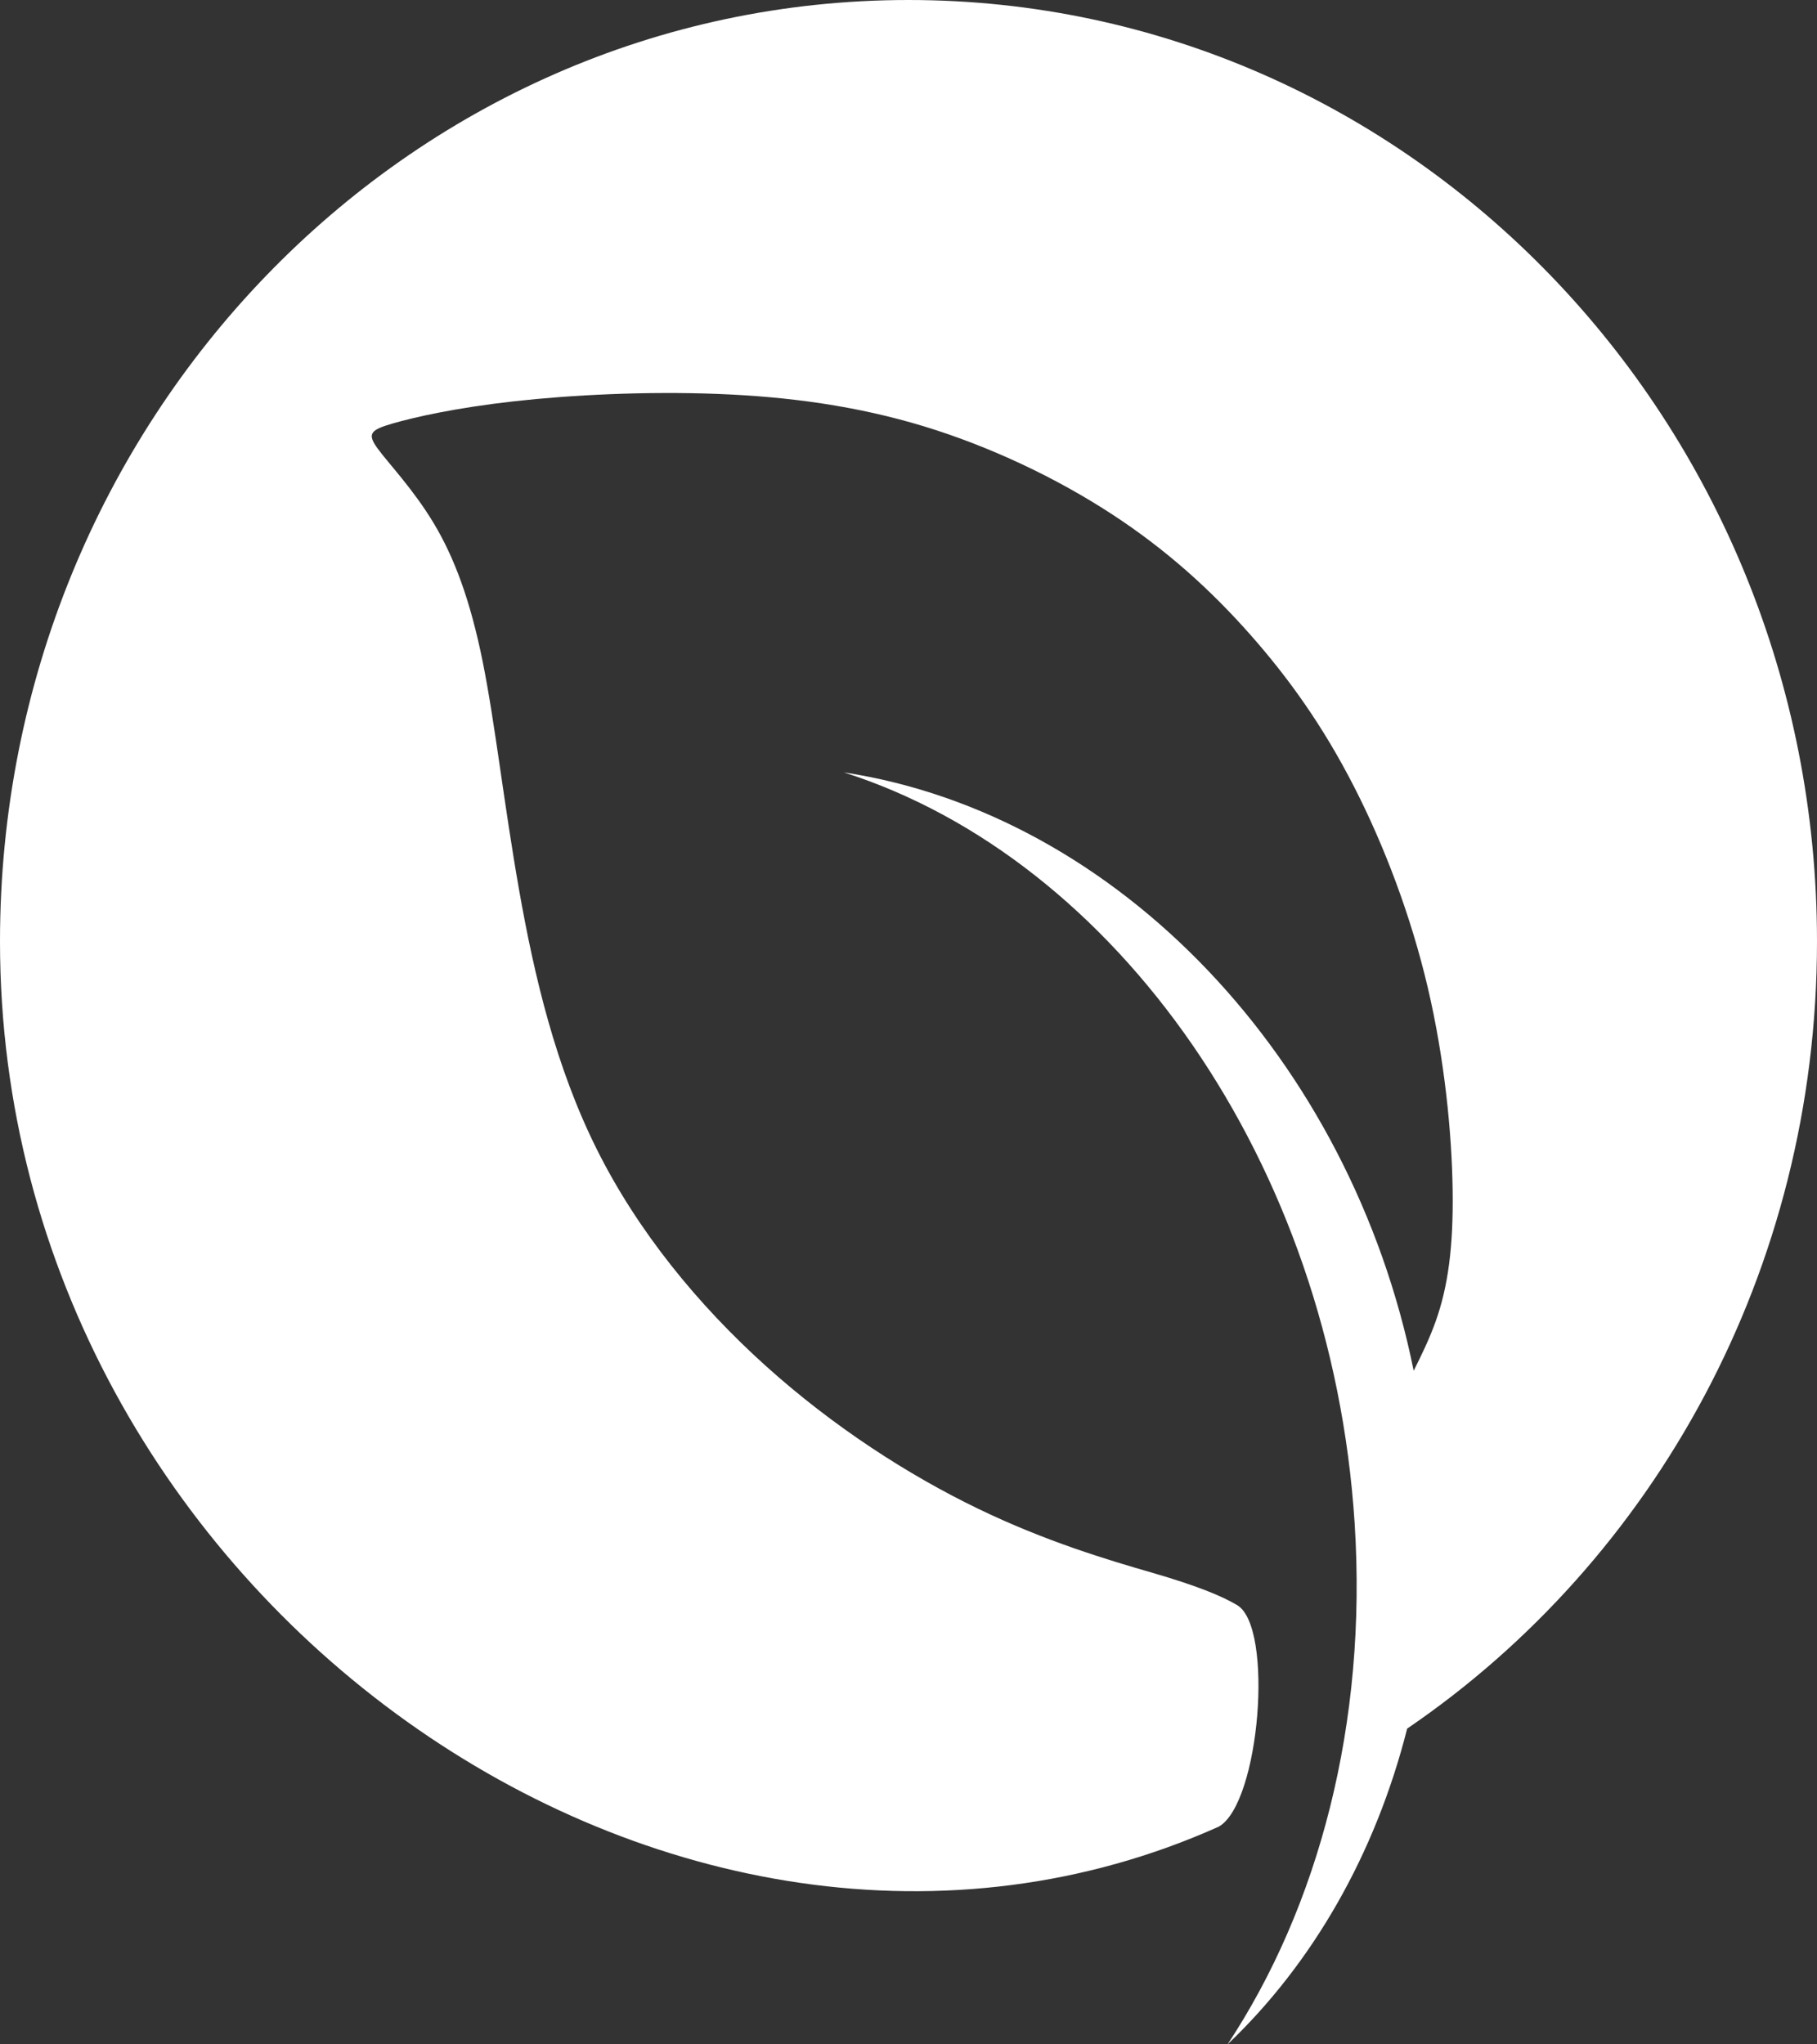 <svg width="32" height="36" viewBox="0 0 32 36" fill="none" xmlns="http://www.w3.org/2000/svg">
<rect x="0" y="0" width="32" height="36" fill="#333333" stroke="none"/>
<path fill-rule="evenodd" clip-rule="evenodd" d="M16 0C7.163 0 0 7.423 0 16.579C0 28.161 11.948 36.427 21.465 32.166C22.189 31.753 22.437 28.653 21.789 28.266C21.52 28.105 21.083 27.925 20.299 27.697C19.514 27.47 18.416 27.145 17.208 26.559C16 25.974 14.682 25.129 13.49 24.056C12.297 22.983 11.23 21.682 10.509 20.235C9.787 18.788 9.411 17.195 9.144 15.683C8.877 14.171 8.72 12.741 8.501 11.652C8.281 10.562 7.999 9.815 7.638 9.213C7.277 8.612 6.838 8.156 6.649 7.896C6.461 7.636 6.524 7.571 6.916 7.457C7.308 7.344 8.03 7.181 9.05 7.067C10.069 6.953 11.387 6.888 12.643 6.937C13.898 6.986 15.09 7.149 16.267 7.506C17.443 7.864 18.604 8.417 19.577 9.051C20.55 9.685 21.334 10.4 22.023 11.18C22.713 11.961 23.31 12.806 23.843 13.846C24.377 14.887 24.847 16.122 25.145 17.39C25.443 18.658 25.569 19.959 25.583 20.958C25.597 21.959 25.502 22.658 25.284 23.269C25.172 23.583 25.03 23.872 24.897 24.138C23.788 18.655 19.69 14.338 14.86 13.601C19.644 15.123 23.448 20.464 23.857 26.819C24.084 30.354 23.22 33.575 21.619 36C23.113 34.578 24.221 32.657 24.782 30.44C29.13 27.477 32 22.375 32 16.579C32 7.422 24.836 0 16 0Z" fill="white"/>
</svg>
